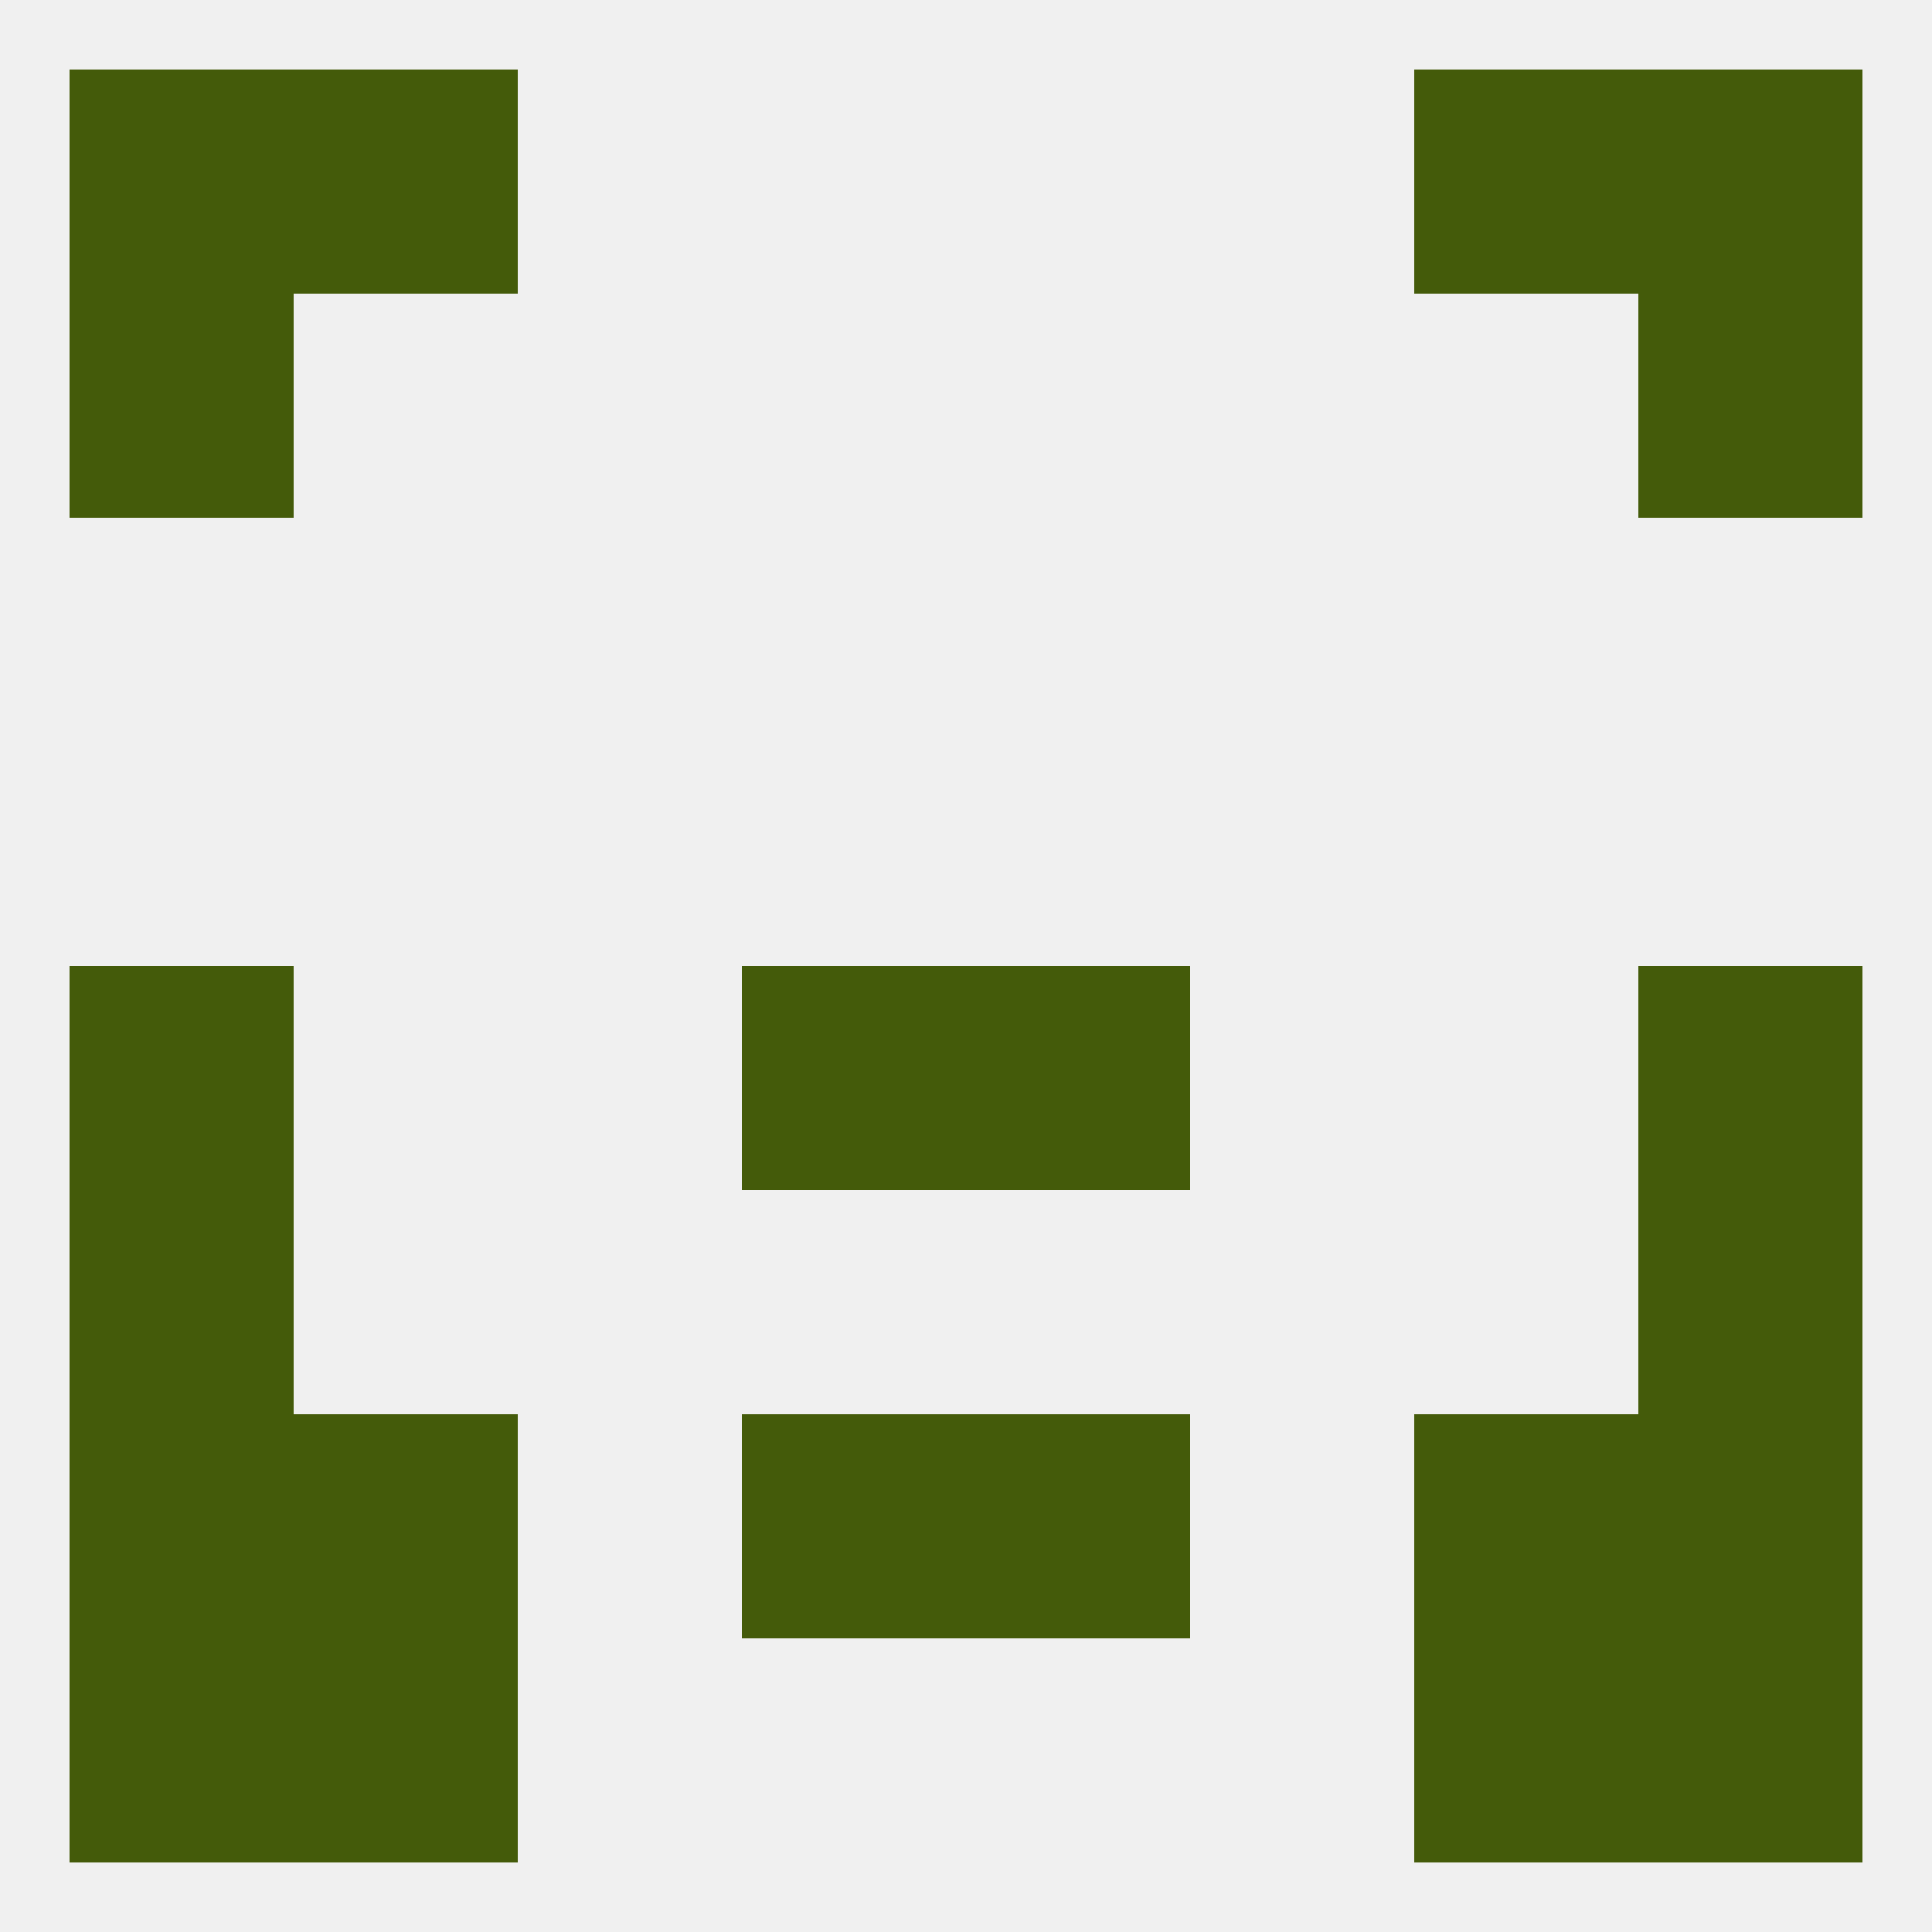 
<!--   <?xml version="1.0"?> -->
<svg version="1.1" baseprofile="full" xmlns="http://www.w3.org/2000/svg" xmlns:xlink="http://www.w3.org/1999/xlink" xmlns:ev="http://www.w3.org/2001/xml-events" width="250" height="250" viewBox="0 0 250 250" >
	<rect width="100%" height="100%" fill="rgba(240,240,240,255)"/>

	<rect x="9" y="38" width="29" height="29" fill="rgba(68,91,10,255)"/>
	<rect x="212" y="38" width="29" height="29" fill="rgba(68,91,10,255)"/>
	<rect x="9" y="125" width="29" height="29" fill="rgba(68,91,10,255)"/>
	<rect x="212" y="125" width="29" height="29" fill="rgba(68,91,10,255)"/>
	<rect x="96" y="125" width="29" height="29" fill="rgba(68,91,10,255)"/>
	<rect x="125" y="125" width="29" height="29" fill="rgba(68,91,10,255)"/>
	<rect x="9" y="154" width="29" height="29" fill="rgba(68,91,10,255)"/>
	<rect x="212" y="154" width="29" height="29" fill="rgba(68,91,10,255)"/>
	<rect x="9" y="183" width="29" height="29" fill="rgba(68,91,10,255)"/>
	<rect x="212" y="183" width="29" height="29" fill="rgba(68,91,10,255)"/>
	<rect x="38" y="183" width="29" height="29" fill="rgba(68,91,10,255)"/>
	<rect x="183" y="183" width="29" height="29" fill="rgba(68,91,10,255)"/>
	<rect x="96" y="183" width="29" height="29" fill="rgba(68,91,10,255)"/>
	<rect x="125" y="183" width="29" height="29" fill="rgba(68,91,10,255)"/>
	<rect x="38" y="212" width="29" height="29" fill="rgba(68,91,10,255)"/>
	<rect x="183" y="212" width="29" height="29" fill="rgba(68,91,10,255)"/>
	<rect x="9" y="212" width="29" height="29" fill="rgba(68,91,10,255)"/>
	<rect x="212" y="212" width="29" height="29" fill="rgba(68,91,10,255)"/>
	<rect x="183" y="9" width="29" height="29" fill="rgba(68,91,10,255)"/>
	<rect x="9" y="9" width="29" height="29" fill="rgba(68,91,10,255)"/>
	<rect x="212" y="9" width="29" height="29" fill="rgba(68,91,10,255)"/>
	<rect x="38" y="9" width="29" height="29" fill="rgba(68,91,10,255)"/>
</svg>